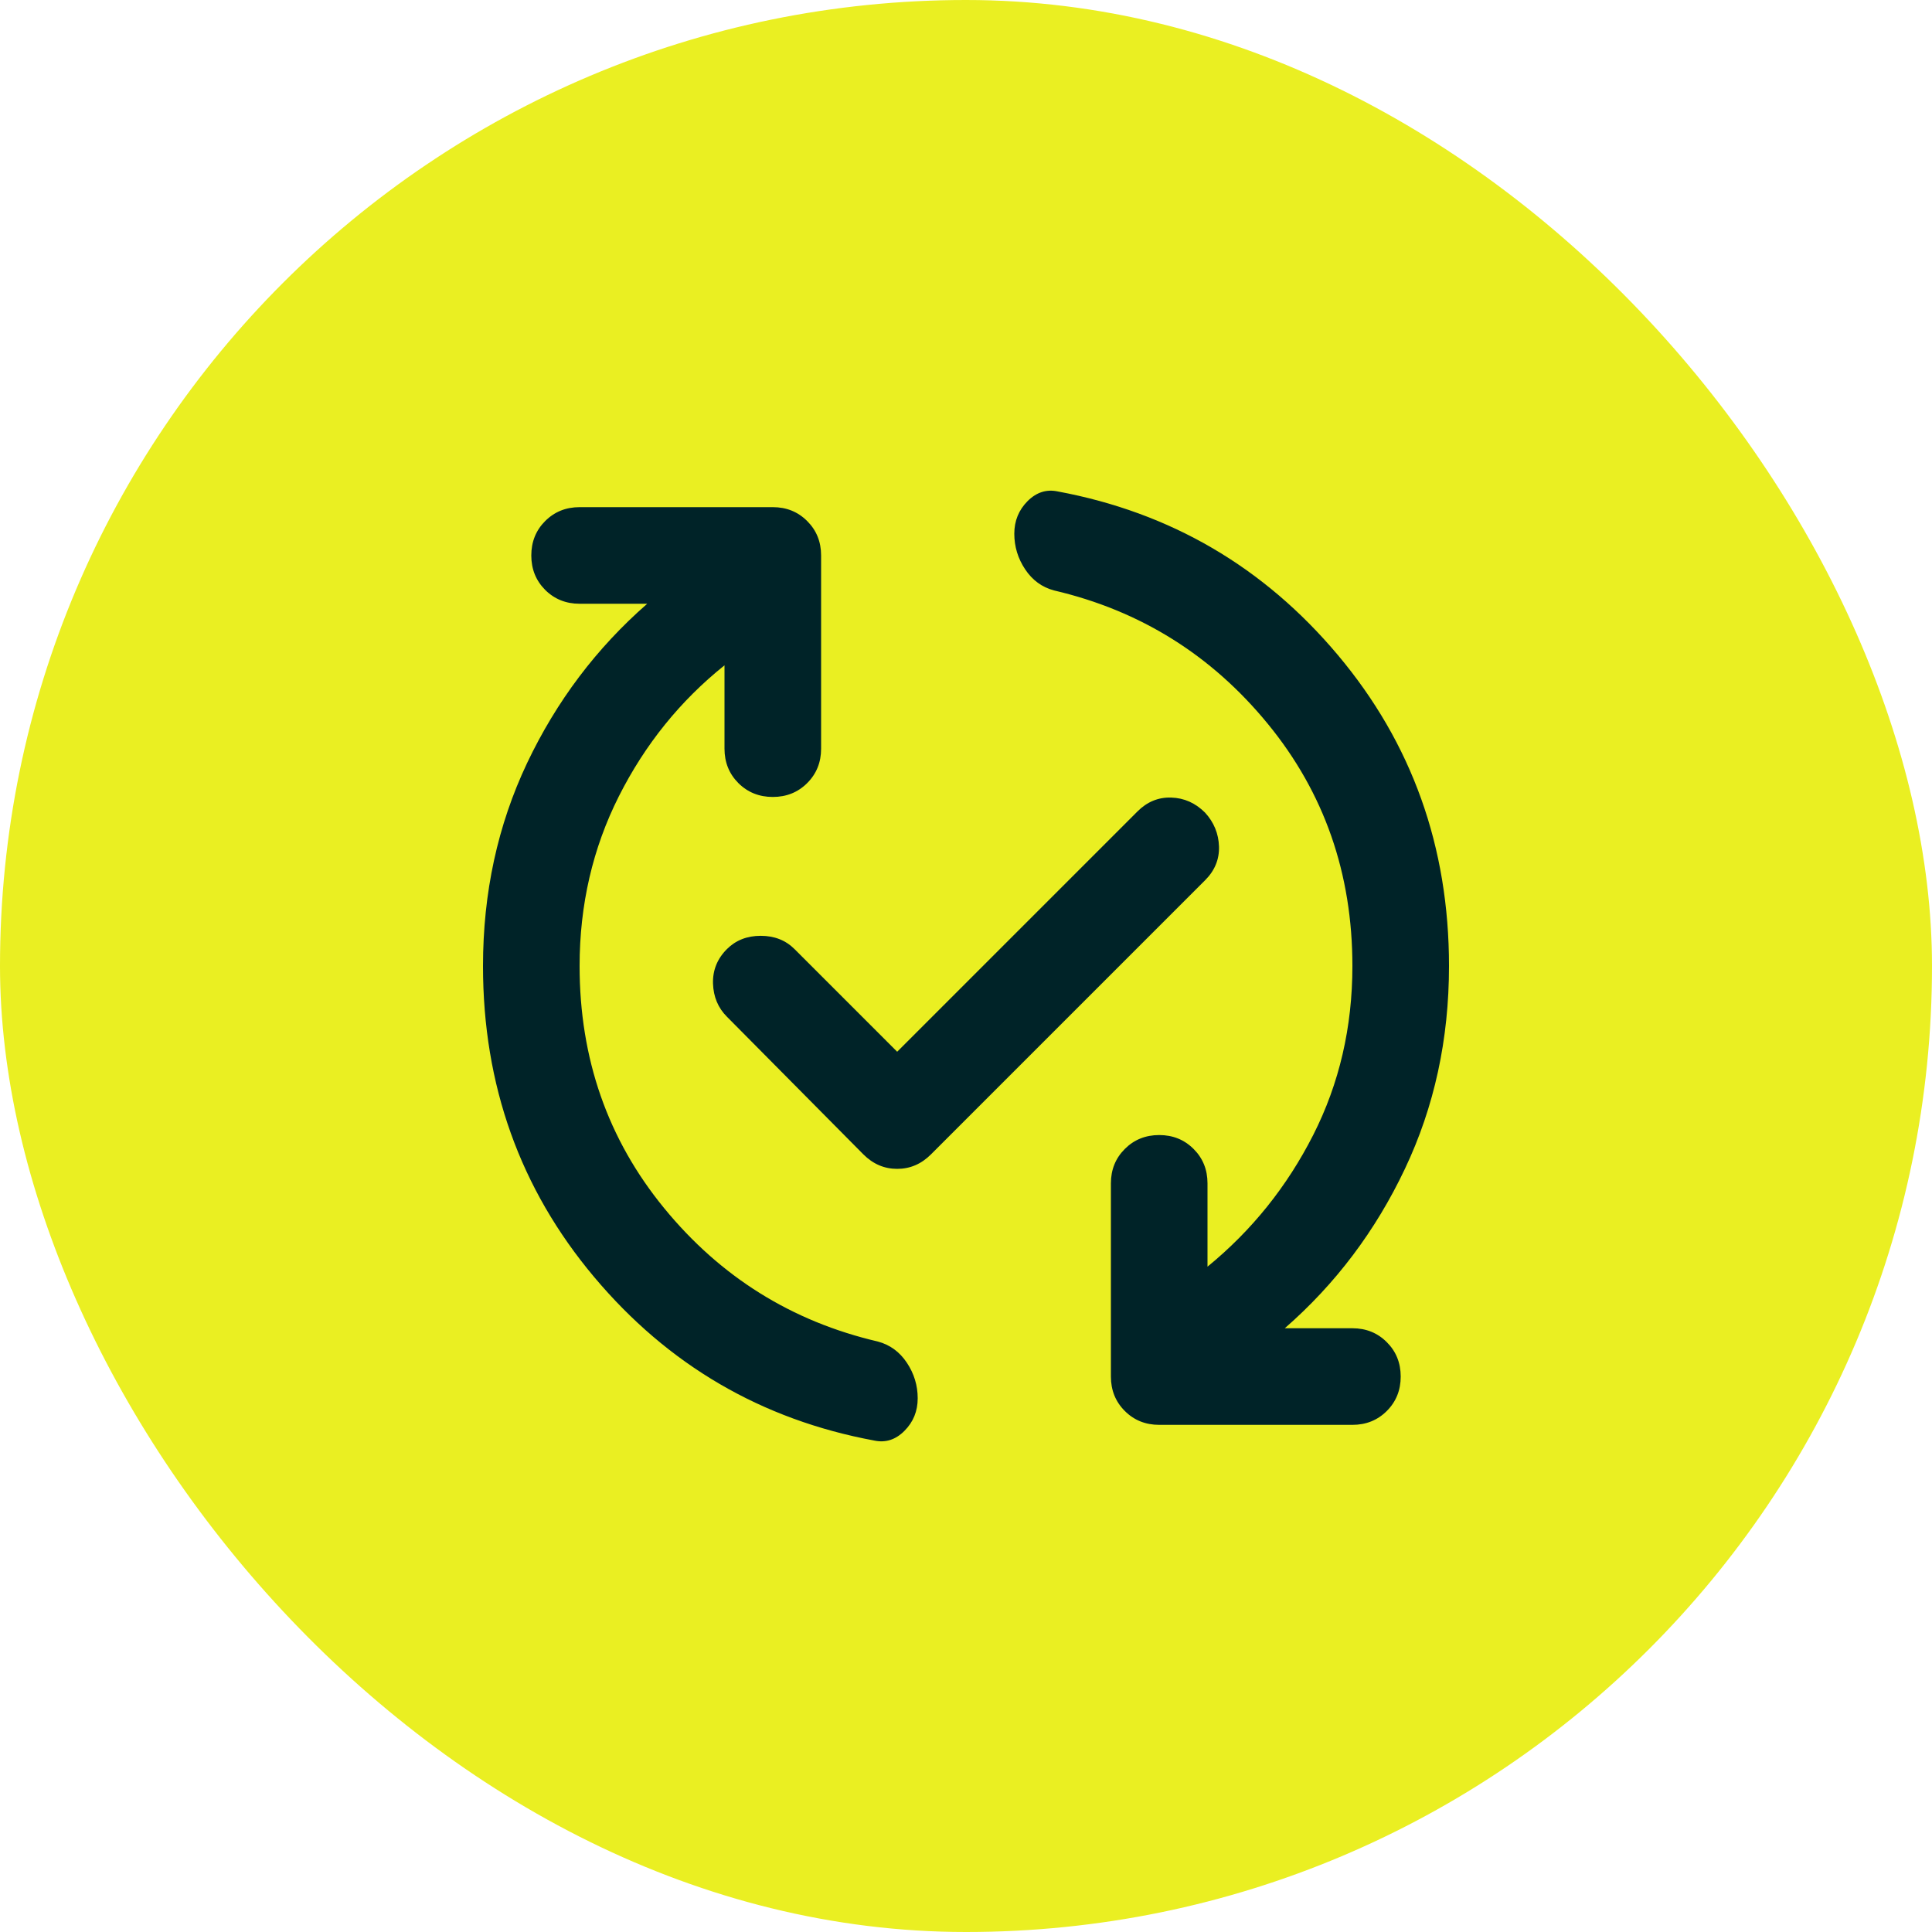 <svg width="40" height="40" viewBox="0 0 40 40" fill="none" xmlns="http://www.w3.org/2000/svg">
<rect width="40" height="40" rx="20" fill="#EAEF22"/>
<mask id="mask0_5001_2114" style="mask-type:alpha" maskUnits="userSpaceOnUse" x="8" y="8" width="24" height="24">
<rect x="8" y="8" width="24" height="24" fill="#D9D9D9"/>
</mask>
<g mask="url(#mask0_5001_2114)">
<path d="M15 13.775C14.083 14.509 13.354 15.413 12.812 16.488C12.271 17.563 12 18.734 12 20C12 21.917 12.583 23.588 13.75 25.013C14.917 26.438 16.392 27.359 18.175 27.775C18.425 27.842 18.625 27.988 18.775 28.213C18.925 28.438 19 28.684 19 28.95C19 29.217 18.908 29.442 18.725 29.625C18.542 29.809 18.333 29.875 18.1 29.825C15.767 29.392 13.833 28.263 12.3 26.438C10.767 24.613 10 22.467 10 20C10 18.484 10.304 17.084 10.912 15.8C11.521 14.517 12.35 13.417 13.4 12.5H12C11.717 12.5 11.479 12.404 11.287 12.213C11.096 12.021 11 11.784 11 11.5C11 11.217 11.096 10.979 11.287 10.788C11.479 10.596 11.717 10.5 12 10.5H16C16.283 10.5 16.521 10.596 16.712 10.788C16.904 10.979 17 11.217 17 11.5V15.5C17 15.784 16.904 16.021 16.712 16.213C16.521 16.404 16.283 16.5 16 16.5C15.717 16.5 15.479 16.404 15.287 16.213C15.096 16.021 15 15.784 15 15.5V13.775ZM18.575 21.775L23.55 16.8C23.75 16.6 23.983 16.504 24.25 16.513C24.517 16.521 24.75 16.625 24.95 16.825C25.133 17.025 25.229 17.259 25.238 17.525C25.246 17.792 25.15 18.025 24.95 18.225L19.275 23.9C19.075 24.1 18.842 24.2 18.575 24.2C18.308 24.2 18.075 24.1 17.875 23.9L15.05 21.05C14.867 20.867 14.771 20.638 14.762 20.363C14.754 20.088 14.85 19.85 15.05 19.65C15.233 19.467 15.467 19.375 15.75 19.375C16.033 19.375 16.267 19.467 16.45 19.65L18.575 21.775ZM26.6 27.5H28C28.283 27.5 28.521 27.596 28.712 27.788C28.904 27.979 29 28.217 29 28.5C29 28.784 28.904 29.021 28.712 29.213C28.521 29.404 28.283 29.5 28 29.5H24C23.717 29.5 23.479 29.404 23.288 29.213C23.096 29.021 23 28.784 23 28.5V24.5C23 24.217 23.096 23.979 23.288 23.788C23.479 23.596 23.717 23.5 24 23.5C24.283 23.5 24.521 23.596 24.712 23.788C24.904 23.979 25 24.217 25 24.5V26.225C25.917 25.475 26.646 24.567 27.188 23.5C27.729 22.434 28 21.267 28 20C28 18.084 27.417 16.413 26.25 14.988C25.083 13.563 23.608 12.642 21.825 12.225C21.575 12.159 21.375 12.013 21.225 11.788C21.075 11.563 21 11.317 21 11.05C21 10.784 21.092 10.559 21.275 10.375C21.458 10.192 21.667 10.125 21.9 10.175C24.233 10.609 26.167 11.738 27.7 13.563C29.233 15.388 30 17.534 30 20C30 21.517 29.696 22.917 29.087 24.2C28.479 25.484 27.65 26.584 26.6 27.5Z" fill="#002328"/>
</g>
</svg>

